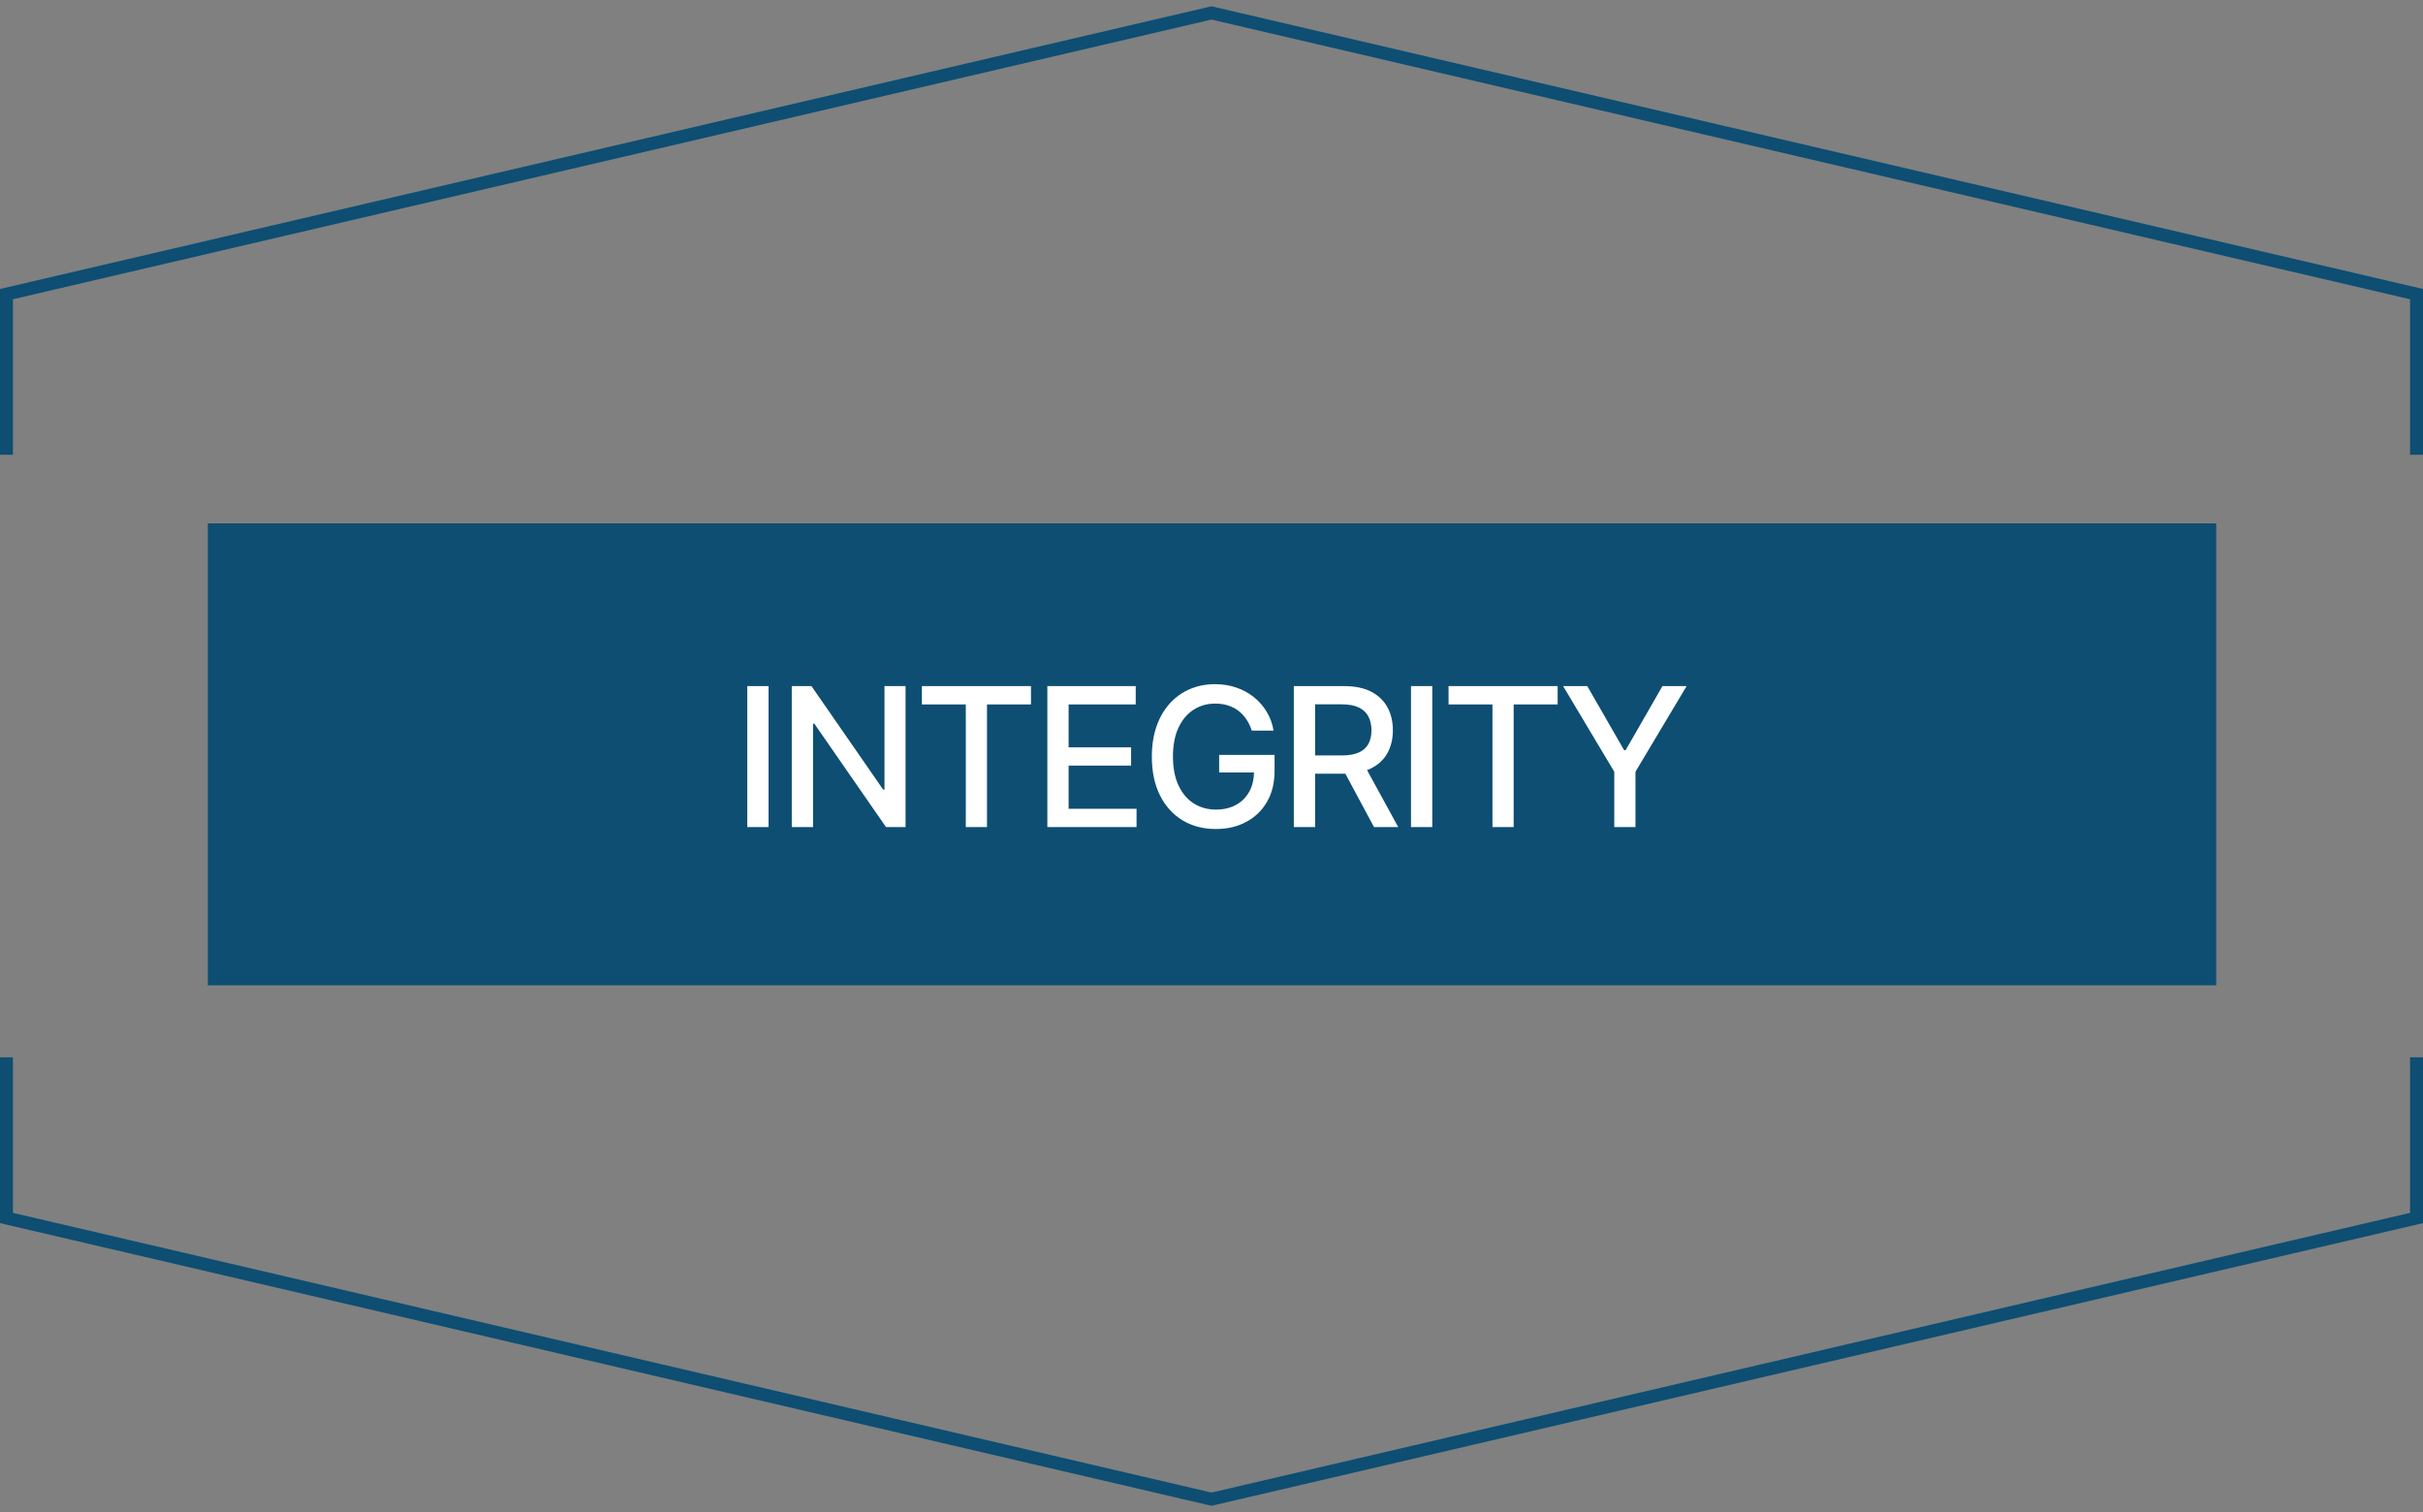 <?xml version="1.0" encoding="UTF-8"?> <svg xmlns="http://www.w3.org/2000/svg" width="375" height="234" viewBox="0 0 375 234" fill="none"><rect x="0" y="0" width="375" height="234" fill="#808080" stroke="none"/><path d="M1 70.383V45.517L187.5 2L374 45.517V70.383" stroke="#0D4E72" stroke-width="2"></path><path d="M1 163.633V188.5L187.5 232.017L374 188.5V163.633" stroke="#0D4E72" stroke-width="2"></path><path d="M343 81H32.167V152.492H343V81Z" fill="#0D4E72"></path><path d="M118.946 106.182V128H115.654V106.182H118.946ZM140.15 106.182V128H137.125L126.034 111.999H125.832V128H122.54V106.182H125.587L136.688 122.205H136.89V106.182H140.15ZM142.676 109.016V106.182H159.562V109.016H152.754V128H149.473V109.016H142.676ZM162.093 128V106.182H175.772V109.016H165.385V115.663H175.058V118.487H165.385V125.166H175.9V128H162.093ZM193.735 113.075C193.529 112.428 193.252 111.849 192.904 111.338C192.563 110.82 192.155 110.379 191.679 110.017C191.203 109.648 190.66 109.367 190.049 109.175C189.445 108.984 188.781 108.888 188.057 108.888C186.828 108.888 185.72 109.204 184.733 109.836C183.746 110.468 182.964 111.395 182.389 112.616C181.821 113.831 181.537 115.319 181.537 117.08C181.537 118.849 181.824 120.344 182.4 121.565C182.975 122.787 183.763 123.714 184.765 124.346C185.766 124.978 186.906 125.294 188.184 125.294C189.371 125.294 190.404 125.053 191.285 124.57C192.172 124.087 192.858 123.405 193.341 122.524C193.831 121.636 194.076 120.592 194.076 119.392L194.928 119.552H188.685V116.835H197.261V119.317C197.261 121.15 196.871 122.741 196.089 124.09C195.315 125.433 194.243 126.469 192.872 127.201C191.508 127.933 189.946 128.298 188.184 128.298C186.21 128.298 184.477 127.844 182.986 126.935C181.501 126.026 180.344 124.737 179.513 123.067C178.682 121.391 178.266 119.403 178.266 117.102C178.266 115.362 178.508 113.799 178.991 112.414C179.474 111.029 180.152 109.854 181.025 108.888C181.906 107.915 182.939 107.173 184.126 106.661C185.319 106.143 186.622 105.884 188.035 105.884C189.214 105.884 190.312 106.058 191.327 106.406C192.35 106.754 193.259 107.247 194.055 107.886C194.857 108.526 195.521 109.286 196.047 110.166C196.572 111.04 196.927 112.009 197.112 113.075H193.735ZM200.24 128V106.182H208.017C209.707 106.182 211.11 106.473 212.225 107.055C213.347 107.638 214.185 108.444 214.739 109.474C215.293 110.496 215.57 111.679 215.57 113.021C215.57 114.357 215.29 115.532 214.729 116.548C214.175 117.556 213.337 118.341 212.214 118.902C211.099 119.463 209.697 119.744 208.006 119.744H202.115V116.91H207.708C208.773 116.91 209.64 116.757 210.307 116.452C210.982 116.146 211.476 115.702 211.788 115.12C212.101 114.538 212.257 113.838 212.257 113.021C212.257 112.197 212.097 111.484 211.778 110.88C211.465 110.276 210.972 109.815 210.297 109.495C209.629 109.168 208.752 109.005 207.665 109.005H203.532V128H200.24ZM211.011 118.156L216.401 128H212.651L207.367 118.156H211.011ZM221.668 106.182V128H218.376V106.182H221.668ZM224.186 109.016V106.182H241.072V109.016H234.264V128H230.983V109.016H224.186ZM241.92 106.182H245.659L251.359 116.1H251.593L257.293 106.182H261.032L253.116 119.435V128H249.835V119.435L241.92 106.182Z" fill="white"></path></svg> 